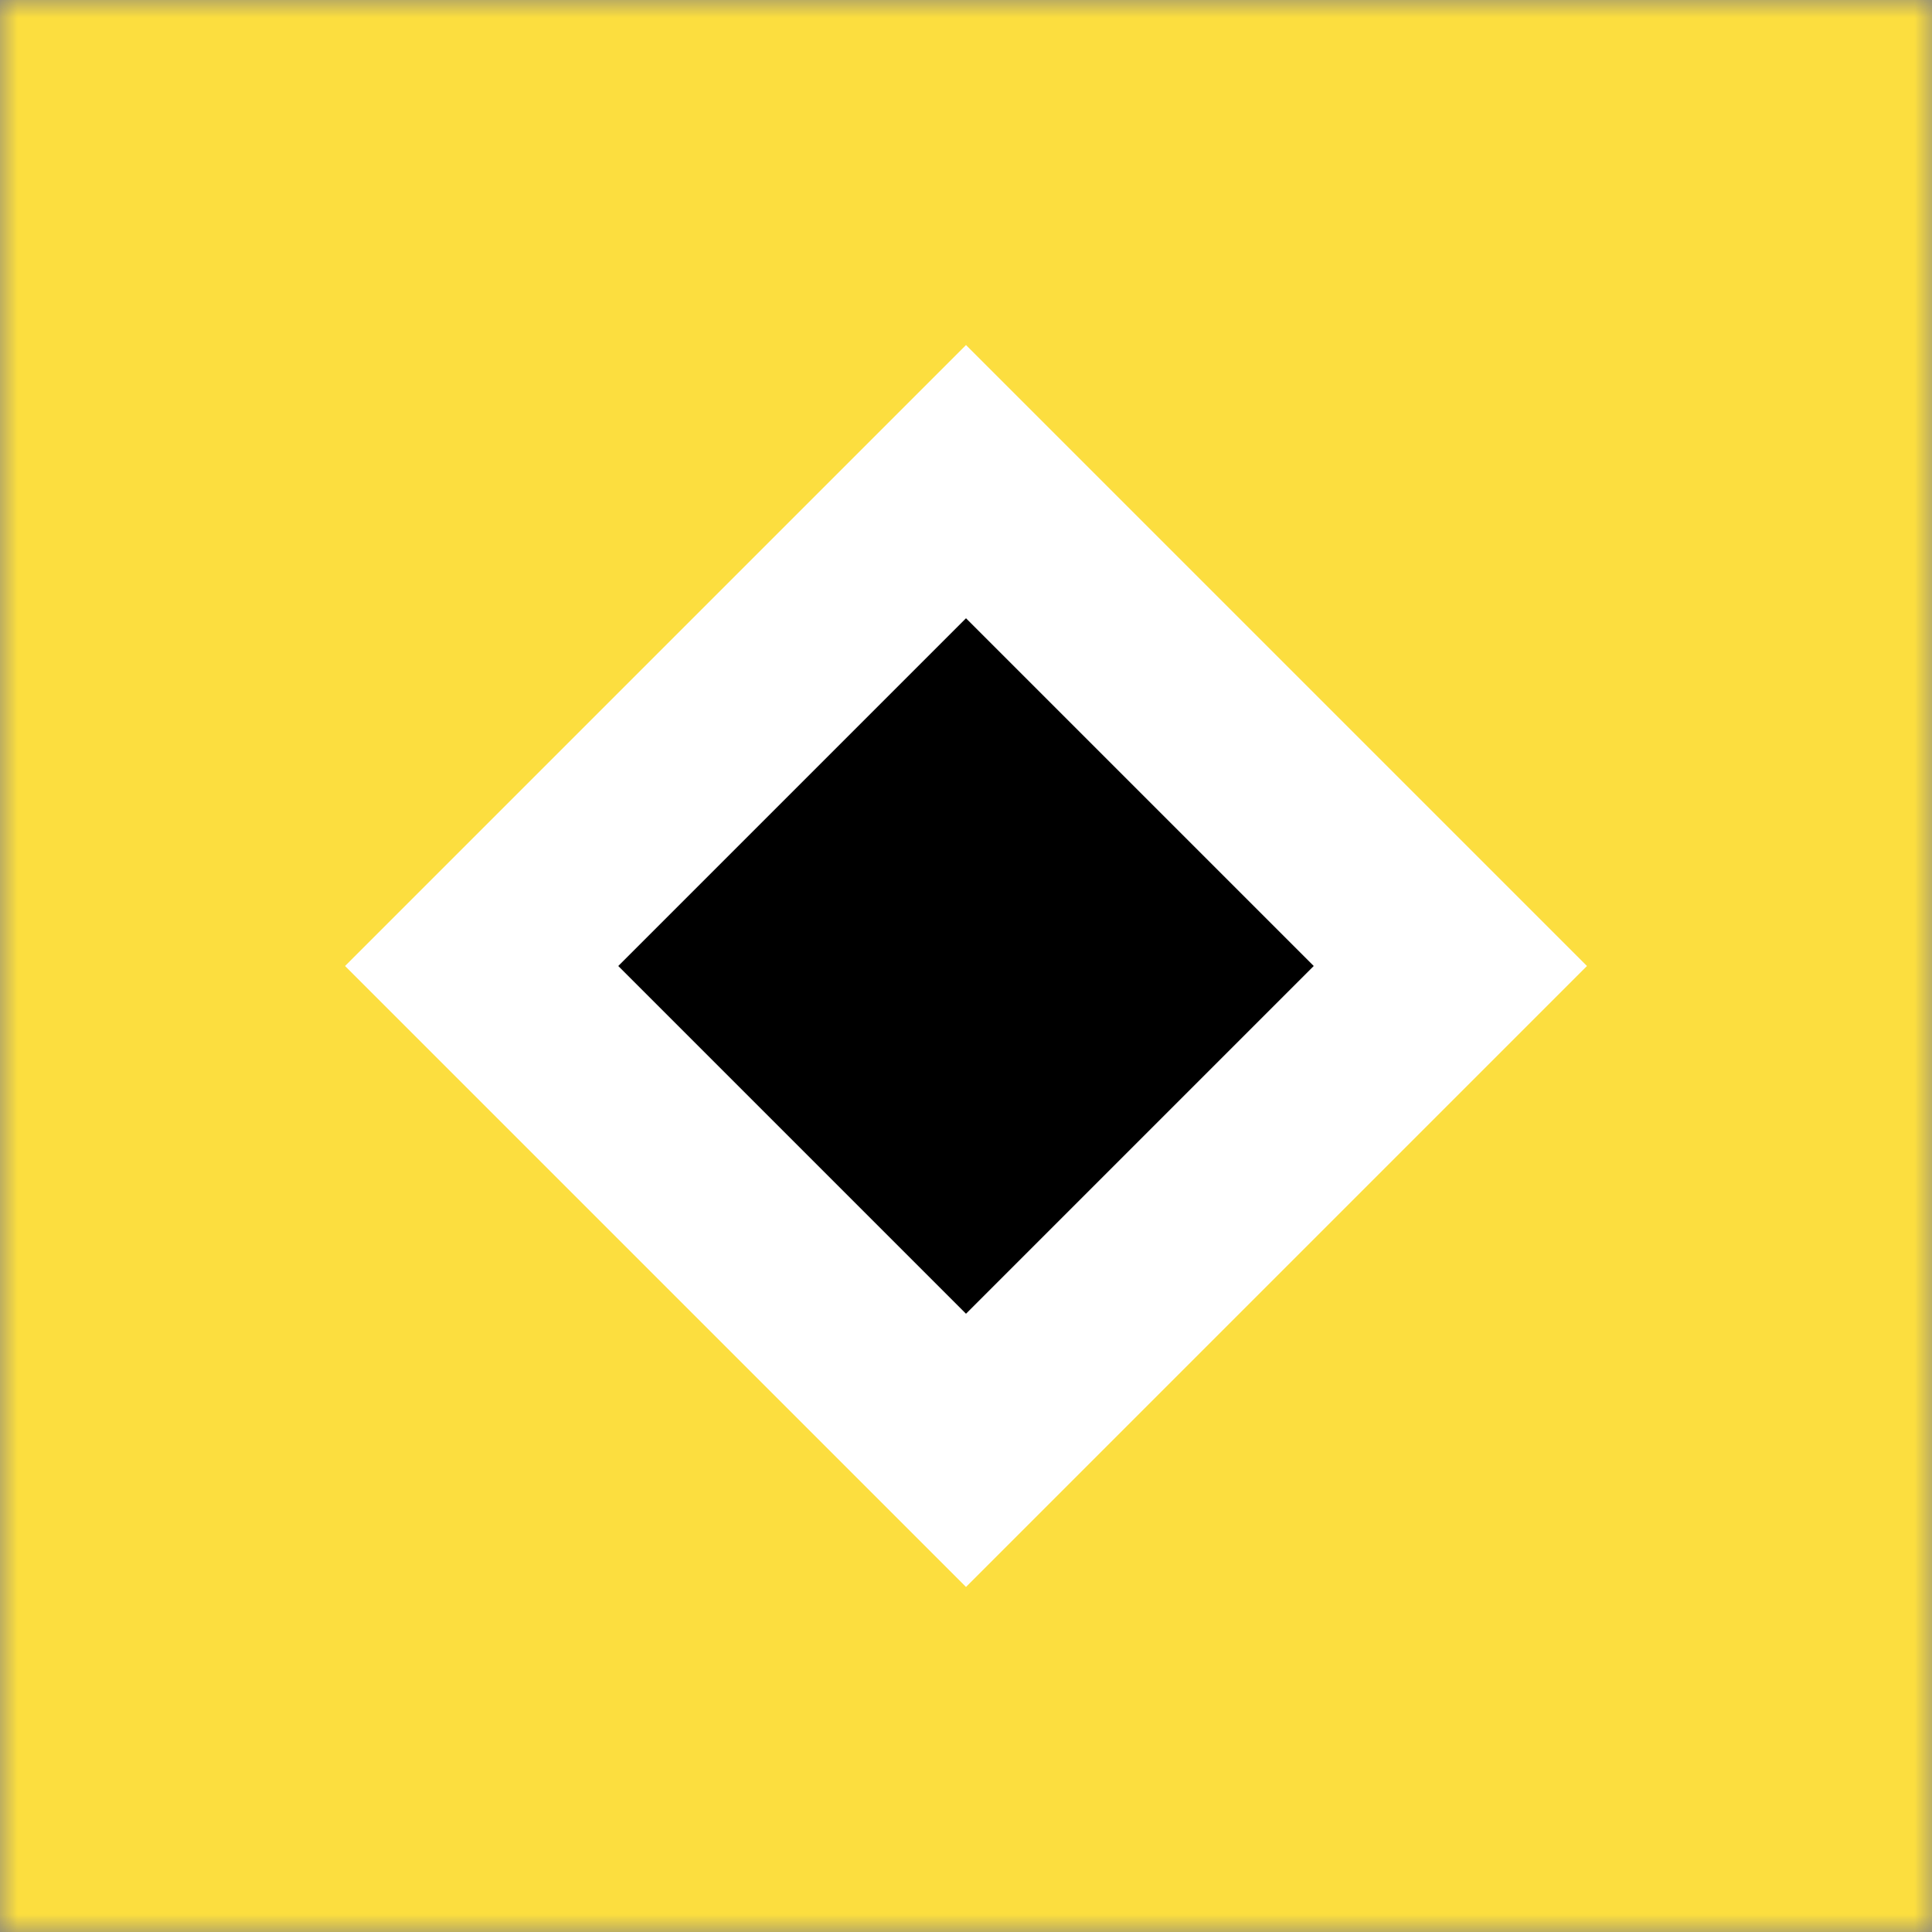 <svg width="55" height="55" xmlns="http://www.w3.org/2000/svg" xmlns:xlink="http://www.w3.org/1999/xlink"><rect width="100%" height="100%" fill="#808080" stroke="none"/><defs><path id="a" d="M0 0h55v55H0z"/></defs><g fill="none" fill-rule="evenodd"><mask id="b" fill="#fff"><use xlink:href="#a"/></mask><path fill="#FCDE3F" mask="url(#b)" d="M0 55h55V0H0z"/><path fill="#FFF" mask="url(#b)" transform="rotate(45 27.5 27.5)" d="M15 15h25v25H15z"/><path fill="#000" mask="url(#b)" transform="rotate(45 27.5 27.5)" d="M20.5 20.5h14v14h-14z"/></g></svg>